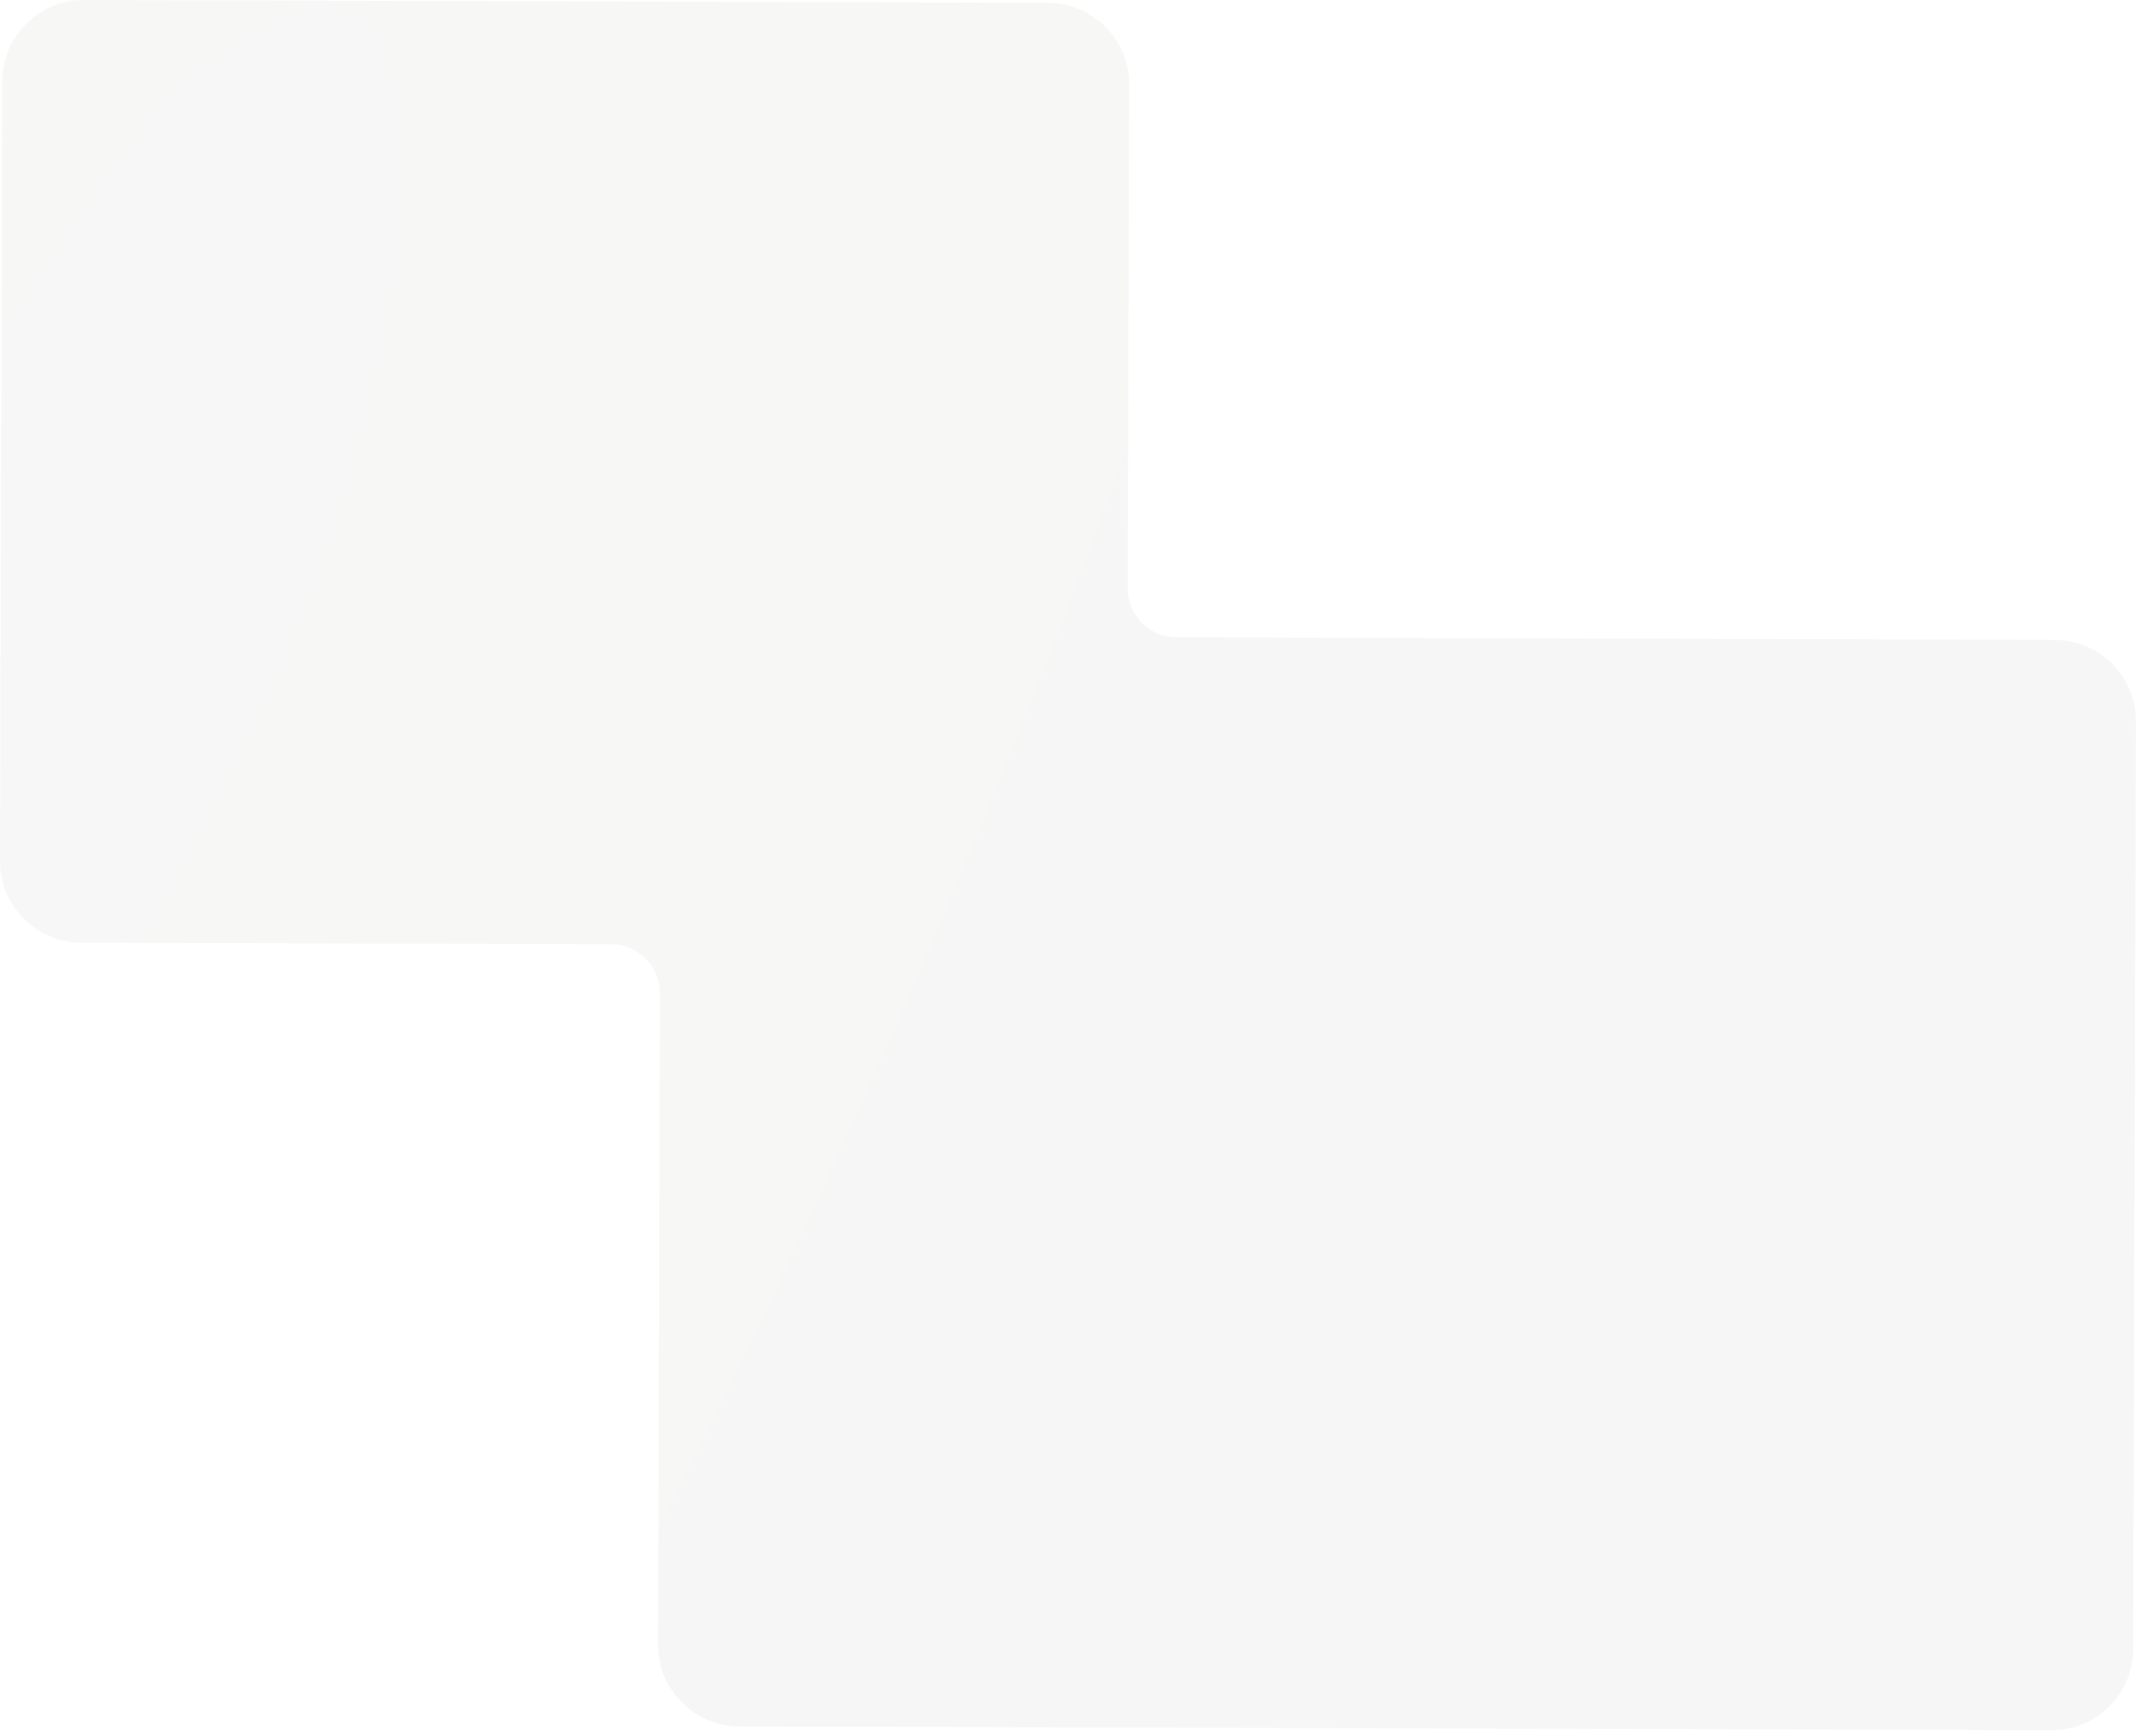 <?xml version="1.0" encoding="UTF-8"?> <svg xmlns="http://www.w3.org/2000/svg" width="262" height="213" viewBox="0 0 262 213" fill="none"><g filter="url(#filter0_b_17_2402)"><path fill-rule="evenodd" clip-rule="evenodd" d="M10.305 4.2645e-05C4.782 -0.016 0.292 4.448 0.276 9.971L4.2645e-05 105.617C-0.016 111.14 4.448 115.63 9.971 115.646L74.962 115.834C78.276 115.843 80.954 118.537 80.945 121.851L80.714 201.753C80.698 207.275 85.162 211.765 90.685 211.781L251.634 212.246C257.156 212.262 261.646 207.798 261.662 202.275L261.991 88.524C262.007 83.001 257.543 78.511 252.02 78.495L144.303 78.184C140.989 78.174 138.31 75.48 138.32 72.166L138.499 10.37C138.514 4.848 134.05 0.358 128.527 0.342L10.305 4.2645e-05Z" fill="url(#paint0_radial_17_2402)" fill-opacity="0.21"></path></g><defs><filter id="filter0_b_17_2402" x="-13" y="-13" width="287.991" height="238.247" filterUnits="userSpaceOnUse" color-interpolation-filters="sRGB"><feFlood flood-opacity="0" result="BackgroundImageFix"></feFlood><feGaussianBlur in="BackgroundImageFix" stdDeviation="6.5"></feGaussianBlur><feComposite in2="SourceAlpha" operator="in" result="effect1_backgroundBlur_17_2402"></feComposite><feBlend mode="normal" in="SourceGraphic" in2="effect1_backgroundBlur_17_2402" result="shape"></feBlend></filter><radialGradient id="paint0_radial_17_2402" cx="0" cy="0" r="1" gradientUnits="userSpaceOnUse" gradientTransform="translate(15.504 65.624) rotate(23.497) scale(330.785 1099.58)"><stop offset="0.009" stop-color="#D9D9D9"></stop><stop offset="1" stop-color="#DAD8D4"></stop></radialGradient></defs></svg> 